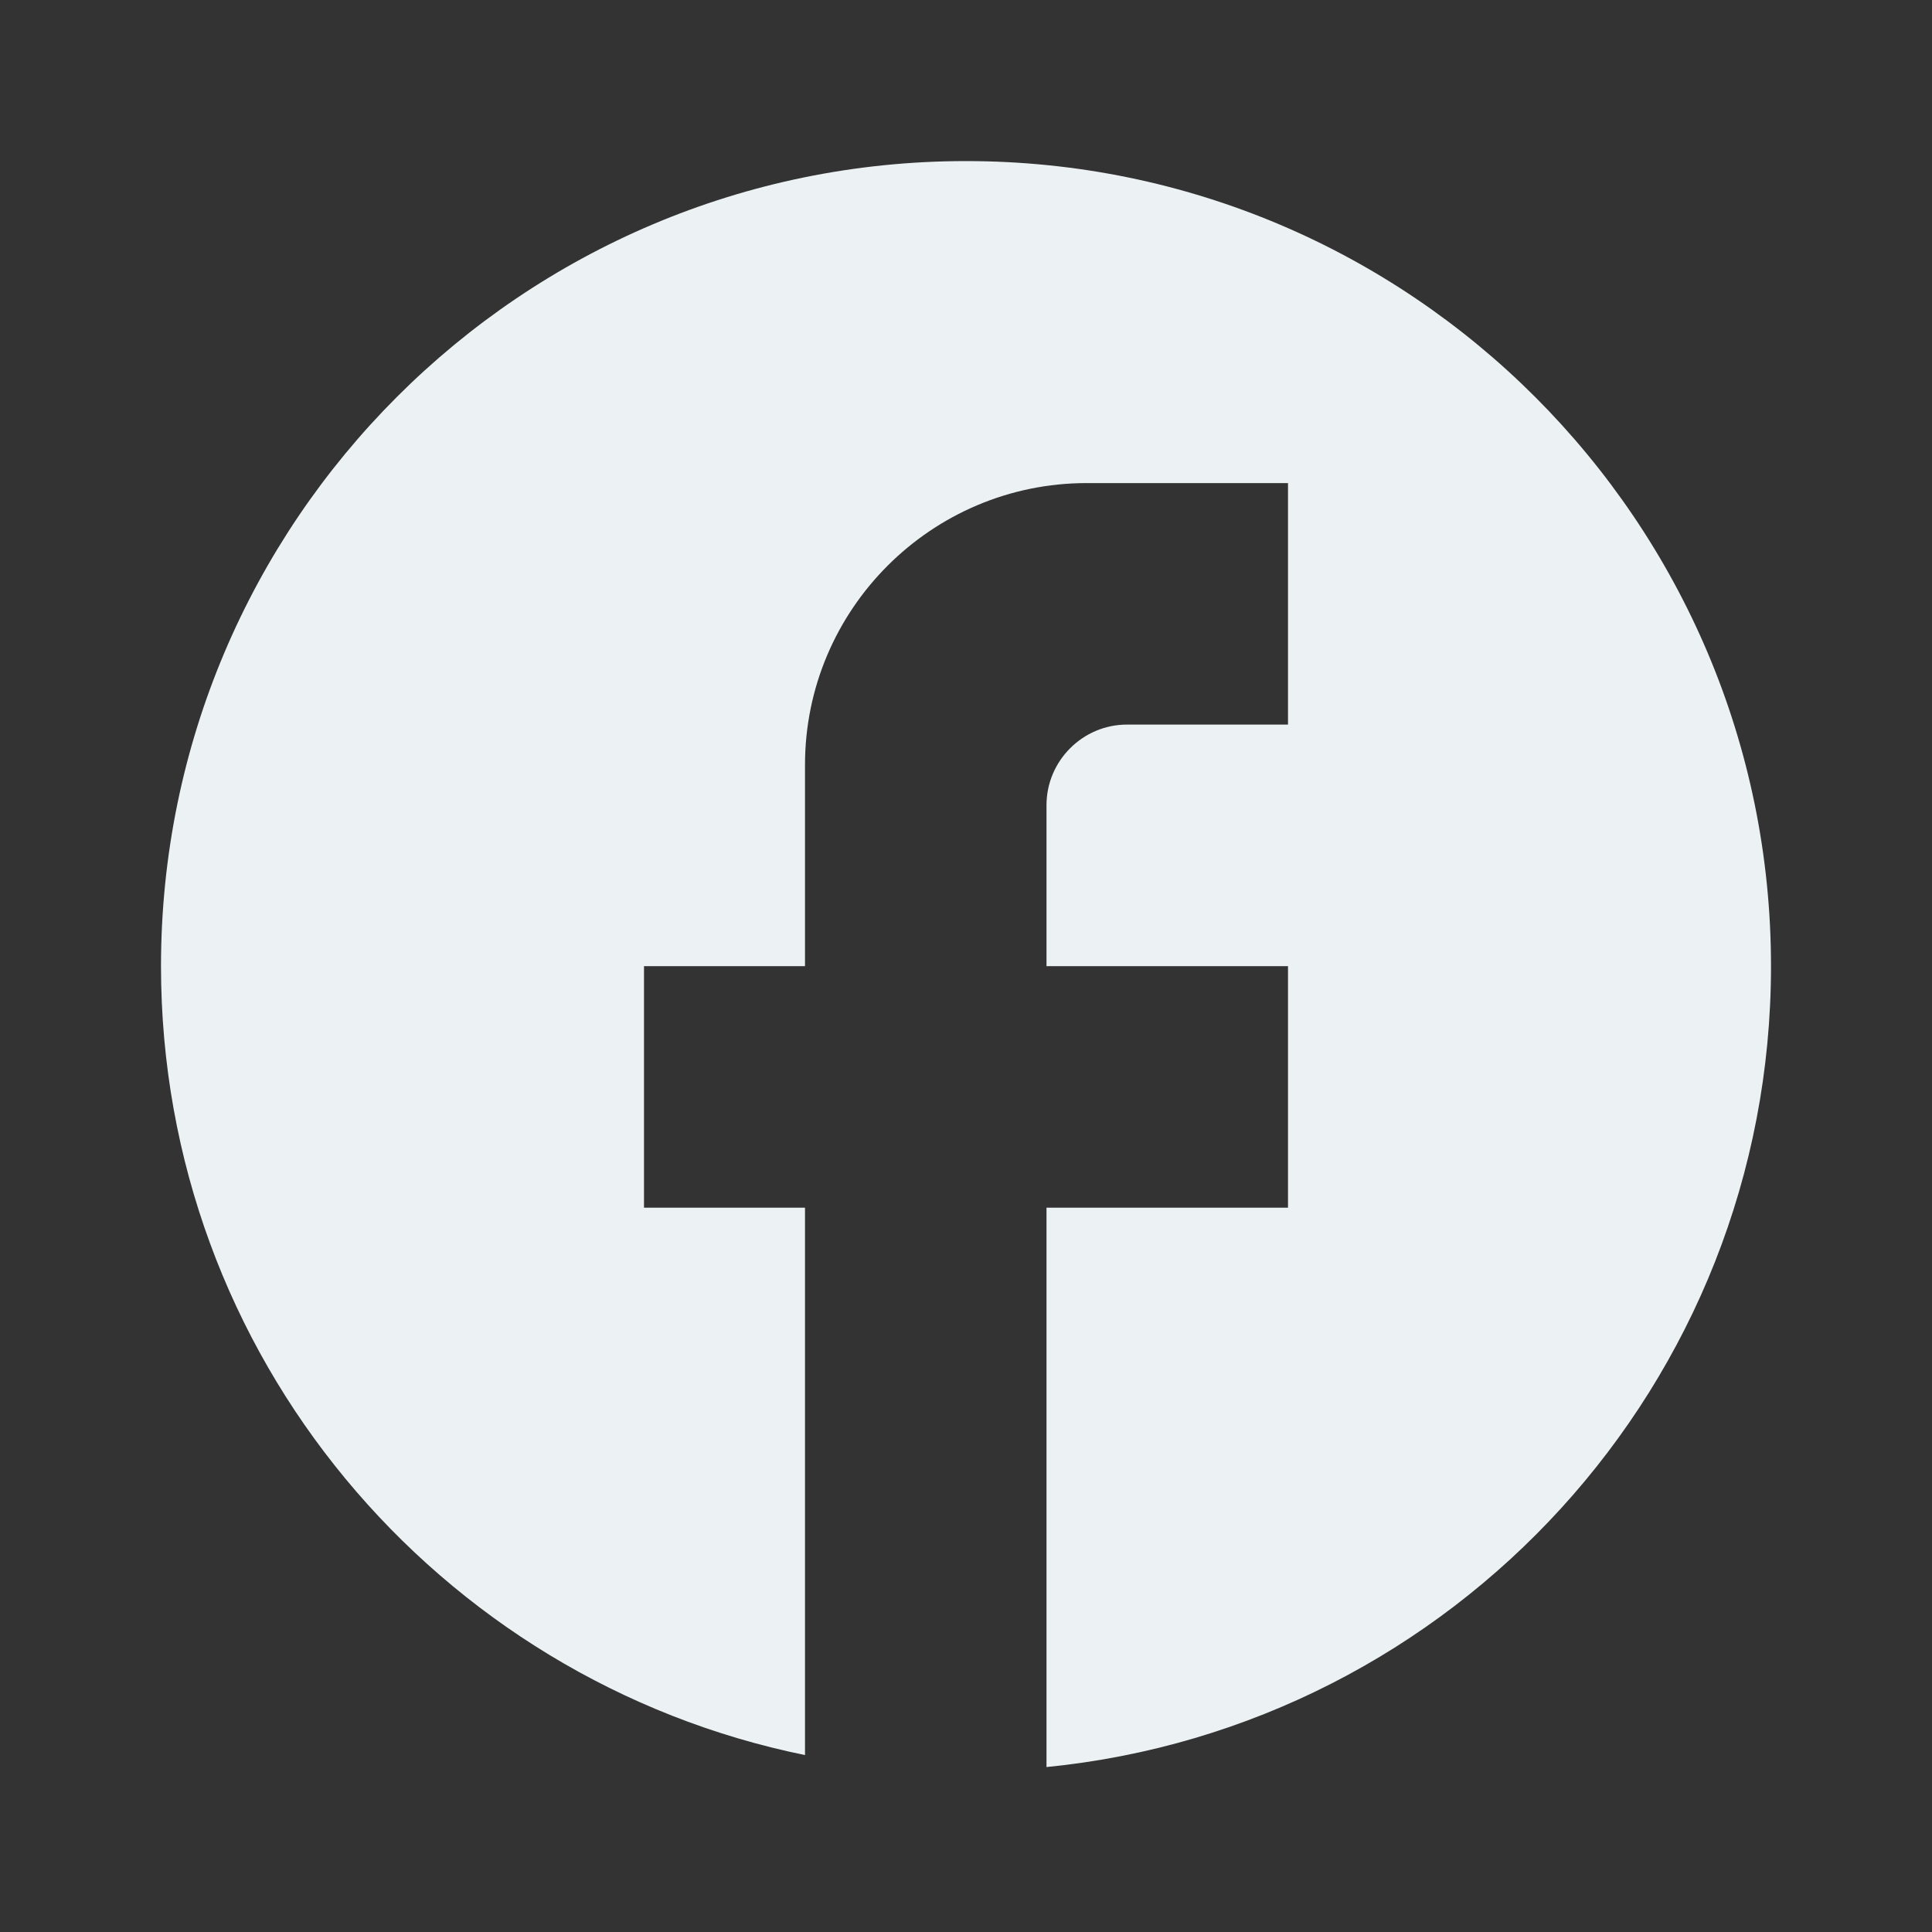 <svg width="24" height="24" viewBox="0 0 24 24" fill="none" xmlns="http://www.w3.org/2000/svg">
<rect x="0" y="0" width="24" height="24" fill="#333333" stroke="none"/>
<path d="M22 12.002C22 6.481 17.52 2.001 12 2.001C6.48 2.001 2 6.481 2 12.002C2 16.841 5.44 20.872 10 21.802V15.002H8V12.002H10V9.501C10 7.571 11.57 6.001 13.5 6.001H16V9.001H14C13.45 9.001 13 9.451 13 10.002V12.002H16V15.002H13V21.951C18.05 21.451 22 17.192 22 12.002Z" fill="#ECF2F3"/>
</svg>
